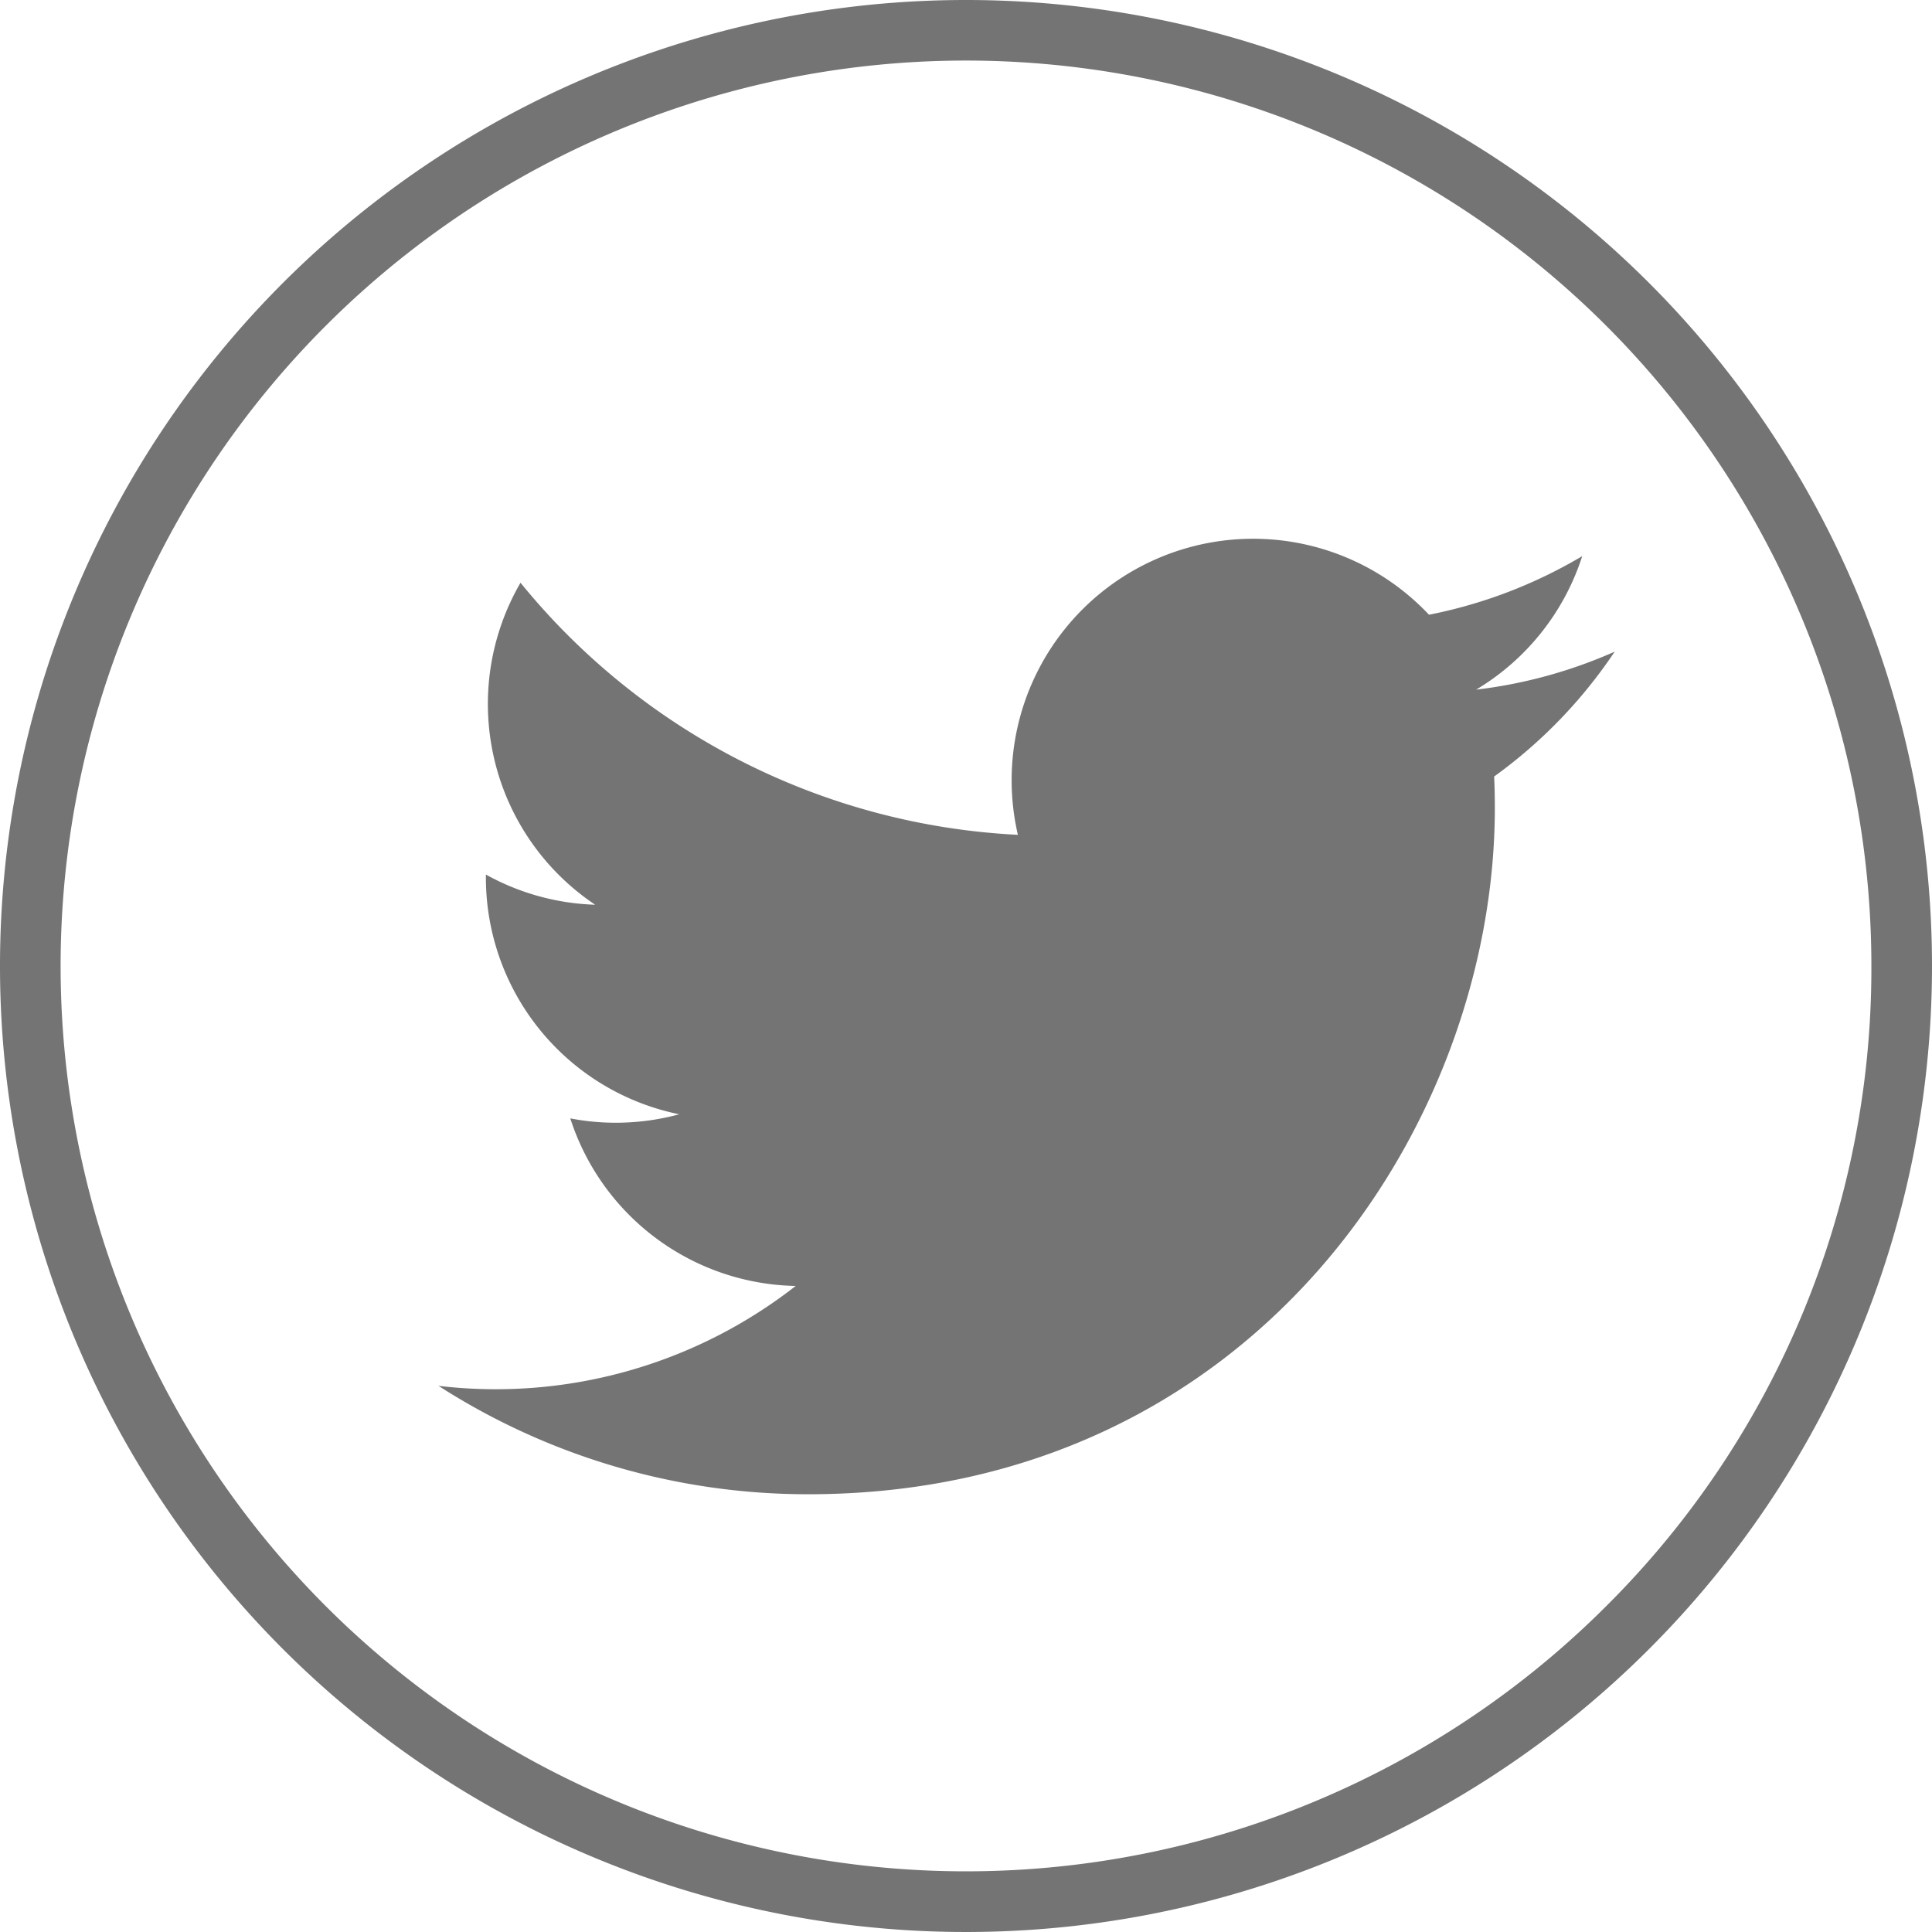 <svg xmlns="http://www.w3.org/2000/svg" width="48" height="48" viewBox="0 0 48 48"><g transform="translate(-15.5 -16.5)"><path d="M153.241,152.54a11.927,11.927,0,0,1-3.443.944,6.006,6.006,0,0,0,2.636-3.317,12,12,0,0,1-3.807,1.456,6,6,0,0,0-10.214,5.468,17.021,17.021,0,0,1-12.357-6.263,6,6,0,0,0,1.855,8,5.977,5.977,0,0,1-2.715-.75c0,.025,0,.05,0,.076A6,6,0,0,0,130,164.034a6.026,6.026,0,0,1-1.579.21,5.947,5.947,0,0,1-1.128-.108,6,6,0,0,0,5.6,4.163,12.1,12.1,0,0,1-8.875,2.482,16.964,16.964,0,0,0,9.189,2.693c11.027,0,17.056-9.134,17.056-17.056q0-.39-.017-.776A12.144,12.144,0,0,0,153.241,152.54Z" transform="translate(-97.624 -119.85)" fill="#747474"/><path d="M39.5,16.5a24,24,0,1,0,24,24A24,24,0,0,0,39.5,16.5ZM55.405,56.405A22.494,22.494,0,1,1,61.994,40.5,22.346,22.346,0,0,1,55.405,56.405Z" fill="#747474"/></g></svg>